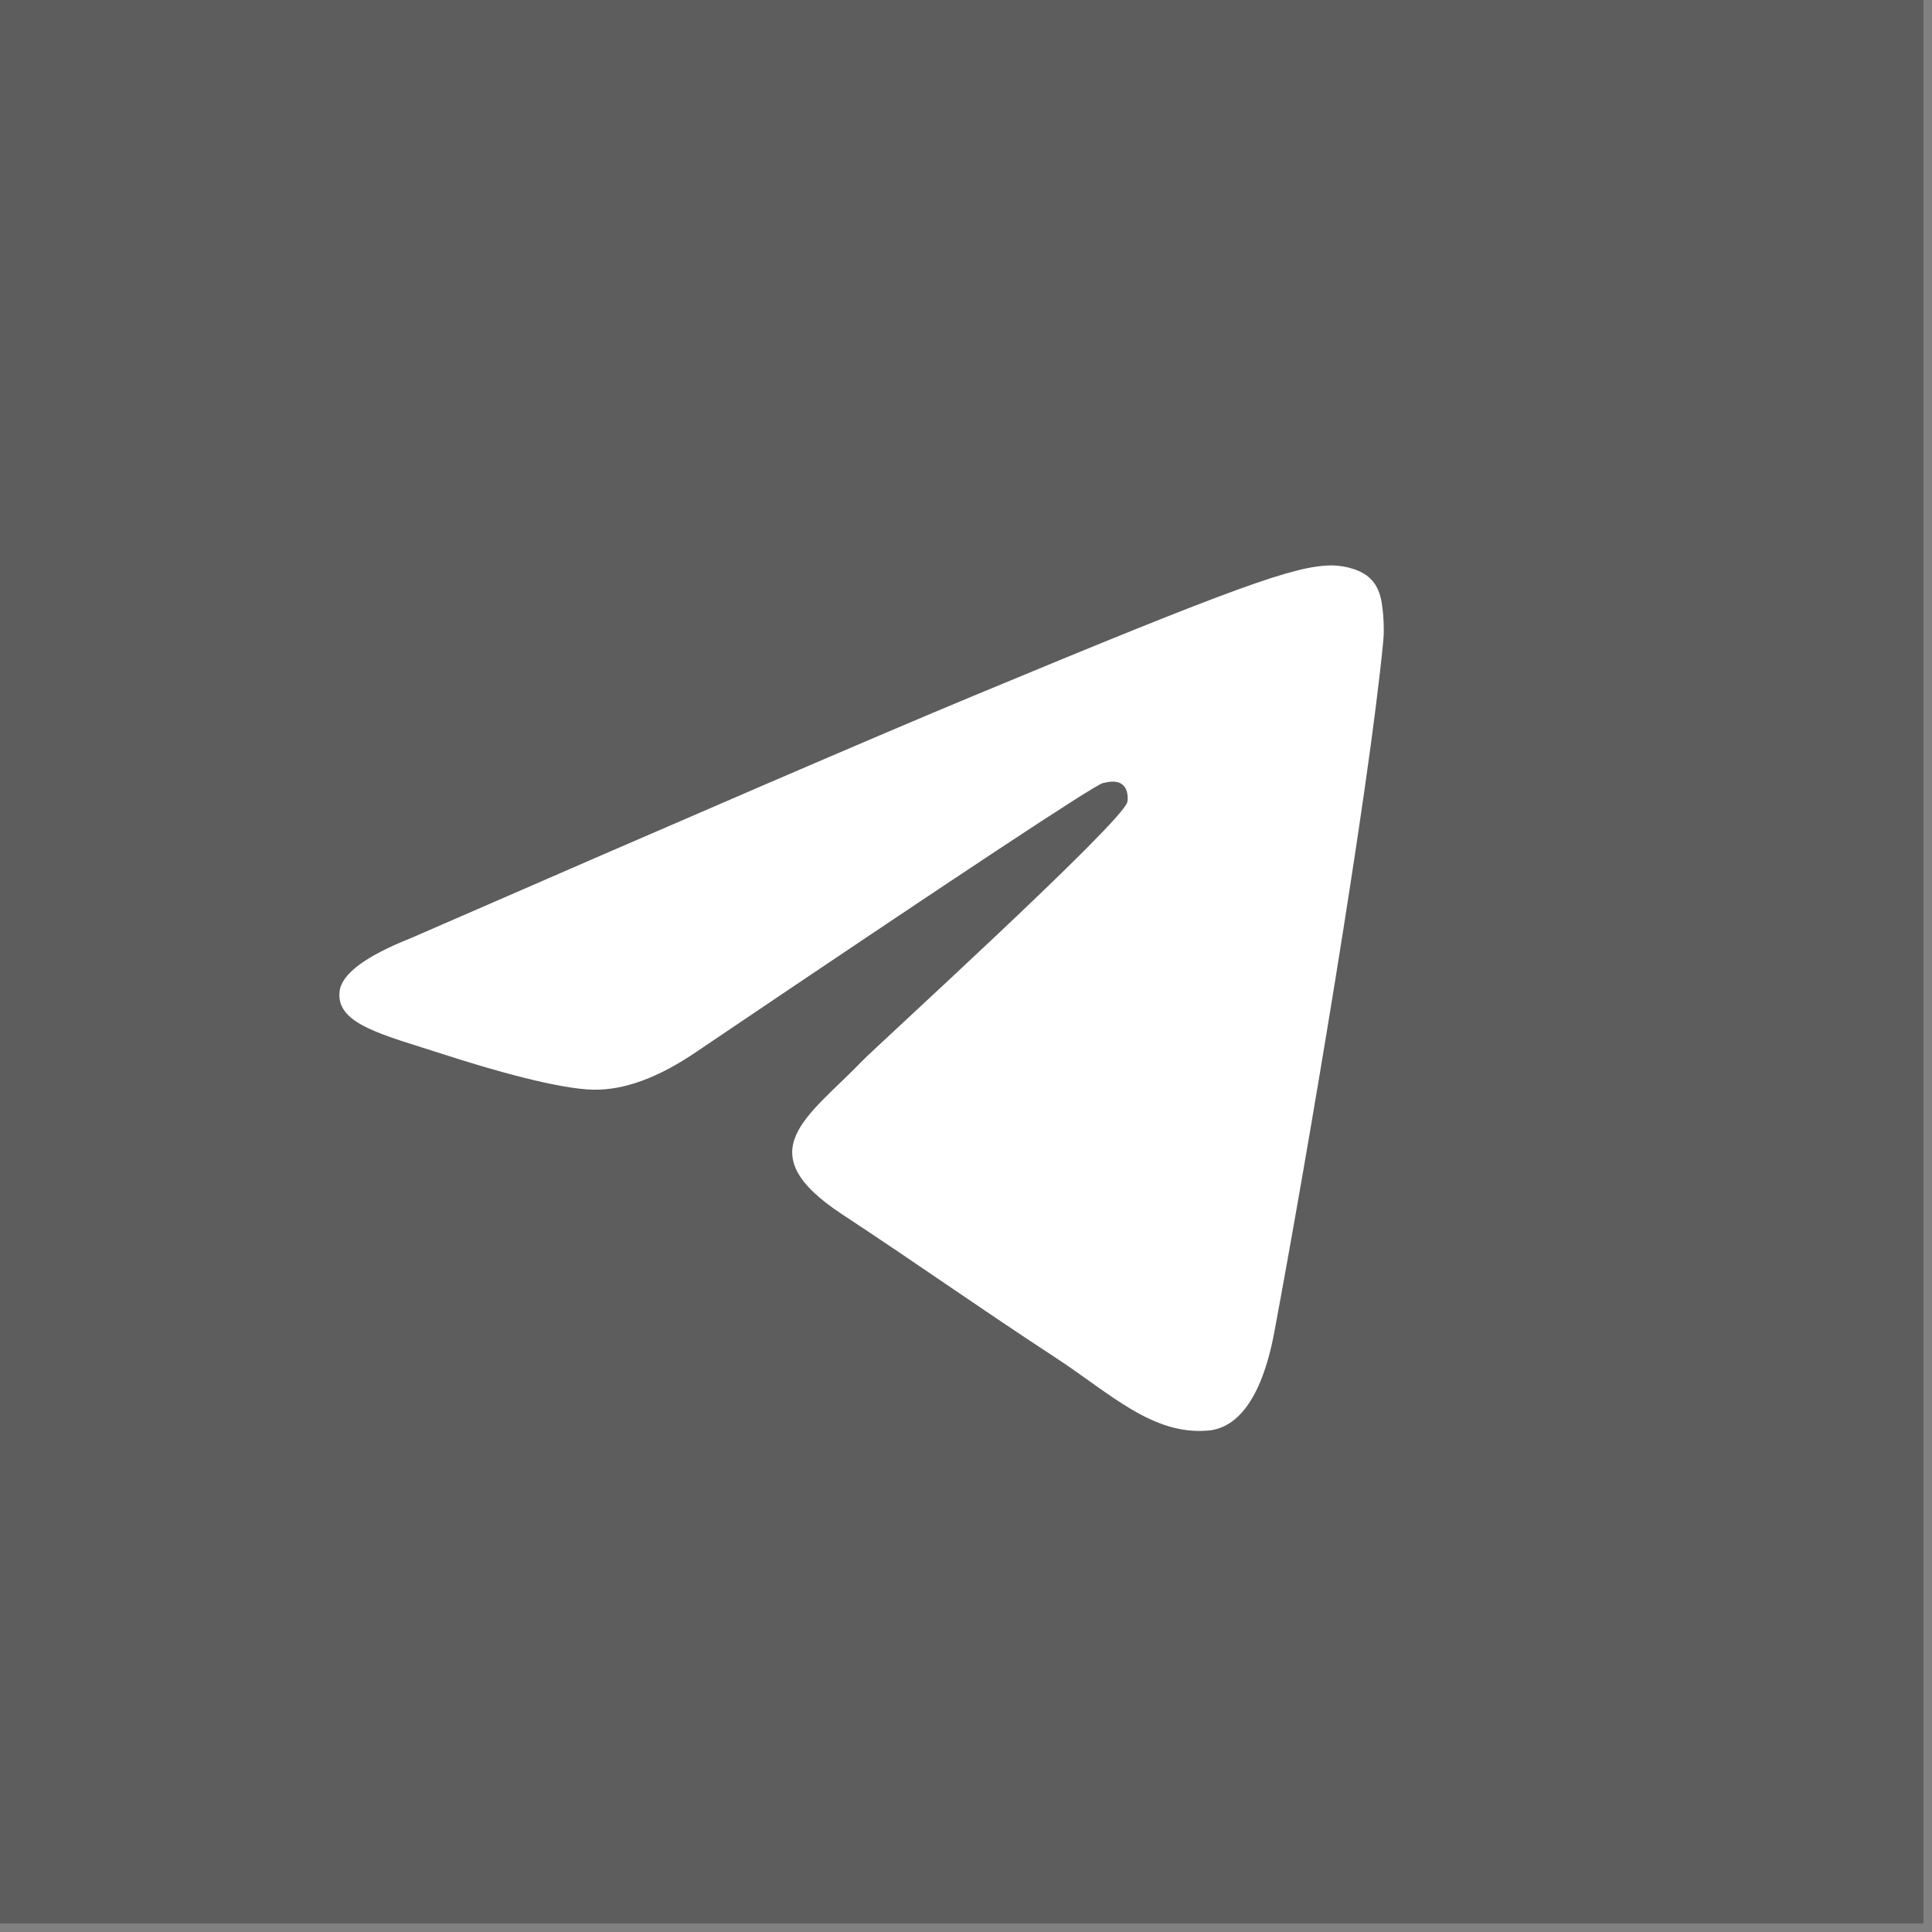 <?xml version="1.0" encoding="UTF-8"?> <svg xmlns="http://www.w3.org/2000/svg" width="53" height="53" viewBox="0 0 53 53" fill="none"><rect x="0" y="0" width="53" height="53" fill="#808080" stroke="none"/><rect width="52.765" height="52.765" fill="#343434" fill-opacity="0.46"></rect><path fill-rule="evenodd" clip-rule="evenodd" d="M11.279 25.732C18.97 22.381 24.099 20.172 26.665 19.105C33.992 16.057 35.514 15.528 36.506 15.511C36.724 15.507 37.212 15.561 37.529 15.817C37.795 16.034 37.869 16.326 37.904 16.532C37.939 16.737 37.983 17.205 37.948 17.57C37.551 21.742 35.833 31.866 34.959 36.538C34.589 38.515 33.861 39.178 33.156 39.243C31.624 39.384 30.461 38.23 28.977 37.258C26.655 35.736 25.343 34.788 23.089 33.303C20.484 31.586 22.173 30.643 23.657 29.101C24.046 28.698 30.796 22.558 30.927 22C30.943 21.931 30.958 21.671 30.804 21.534C30.65 21.397 30.422 21.444 30.258 21.481C30.025 21.534 26.316 23.986 19.13 28.837C18.077 29.559 17.123 29.912 16.269 29.893C15.327 29.873 13.515 29.361 12.168 28.923C10.515 28.386 9.202 28.102 9.317 27.19C9.376 26.715 10.03 26.229 11.279 25.732Z" fill="white"></path></svg> 